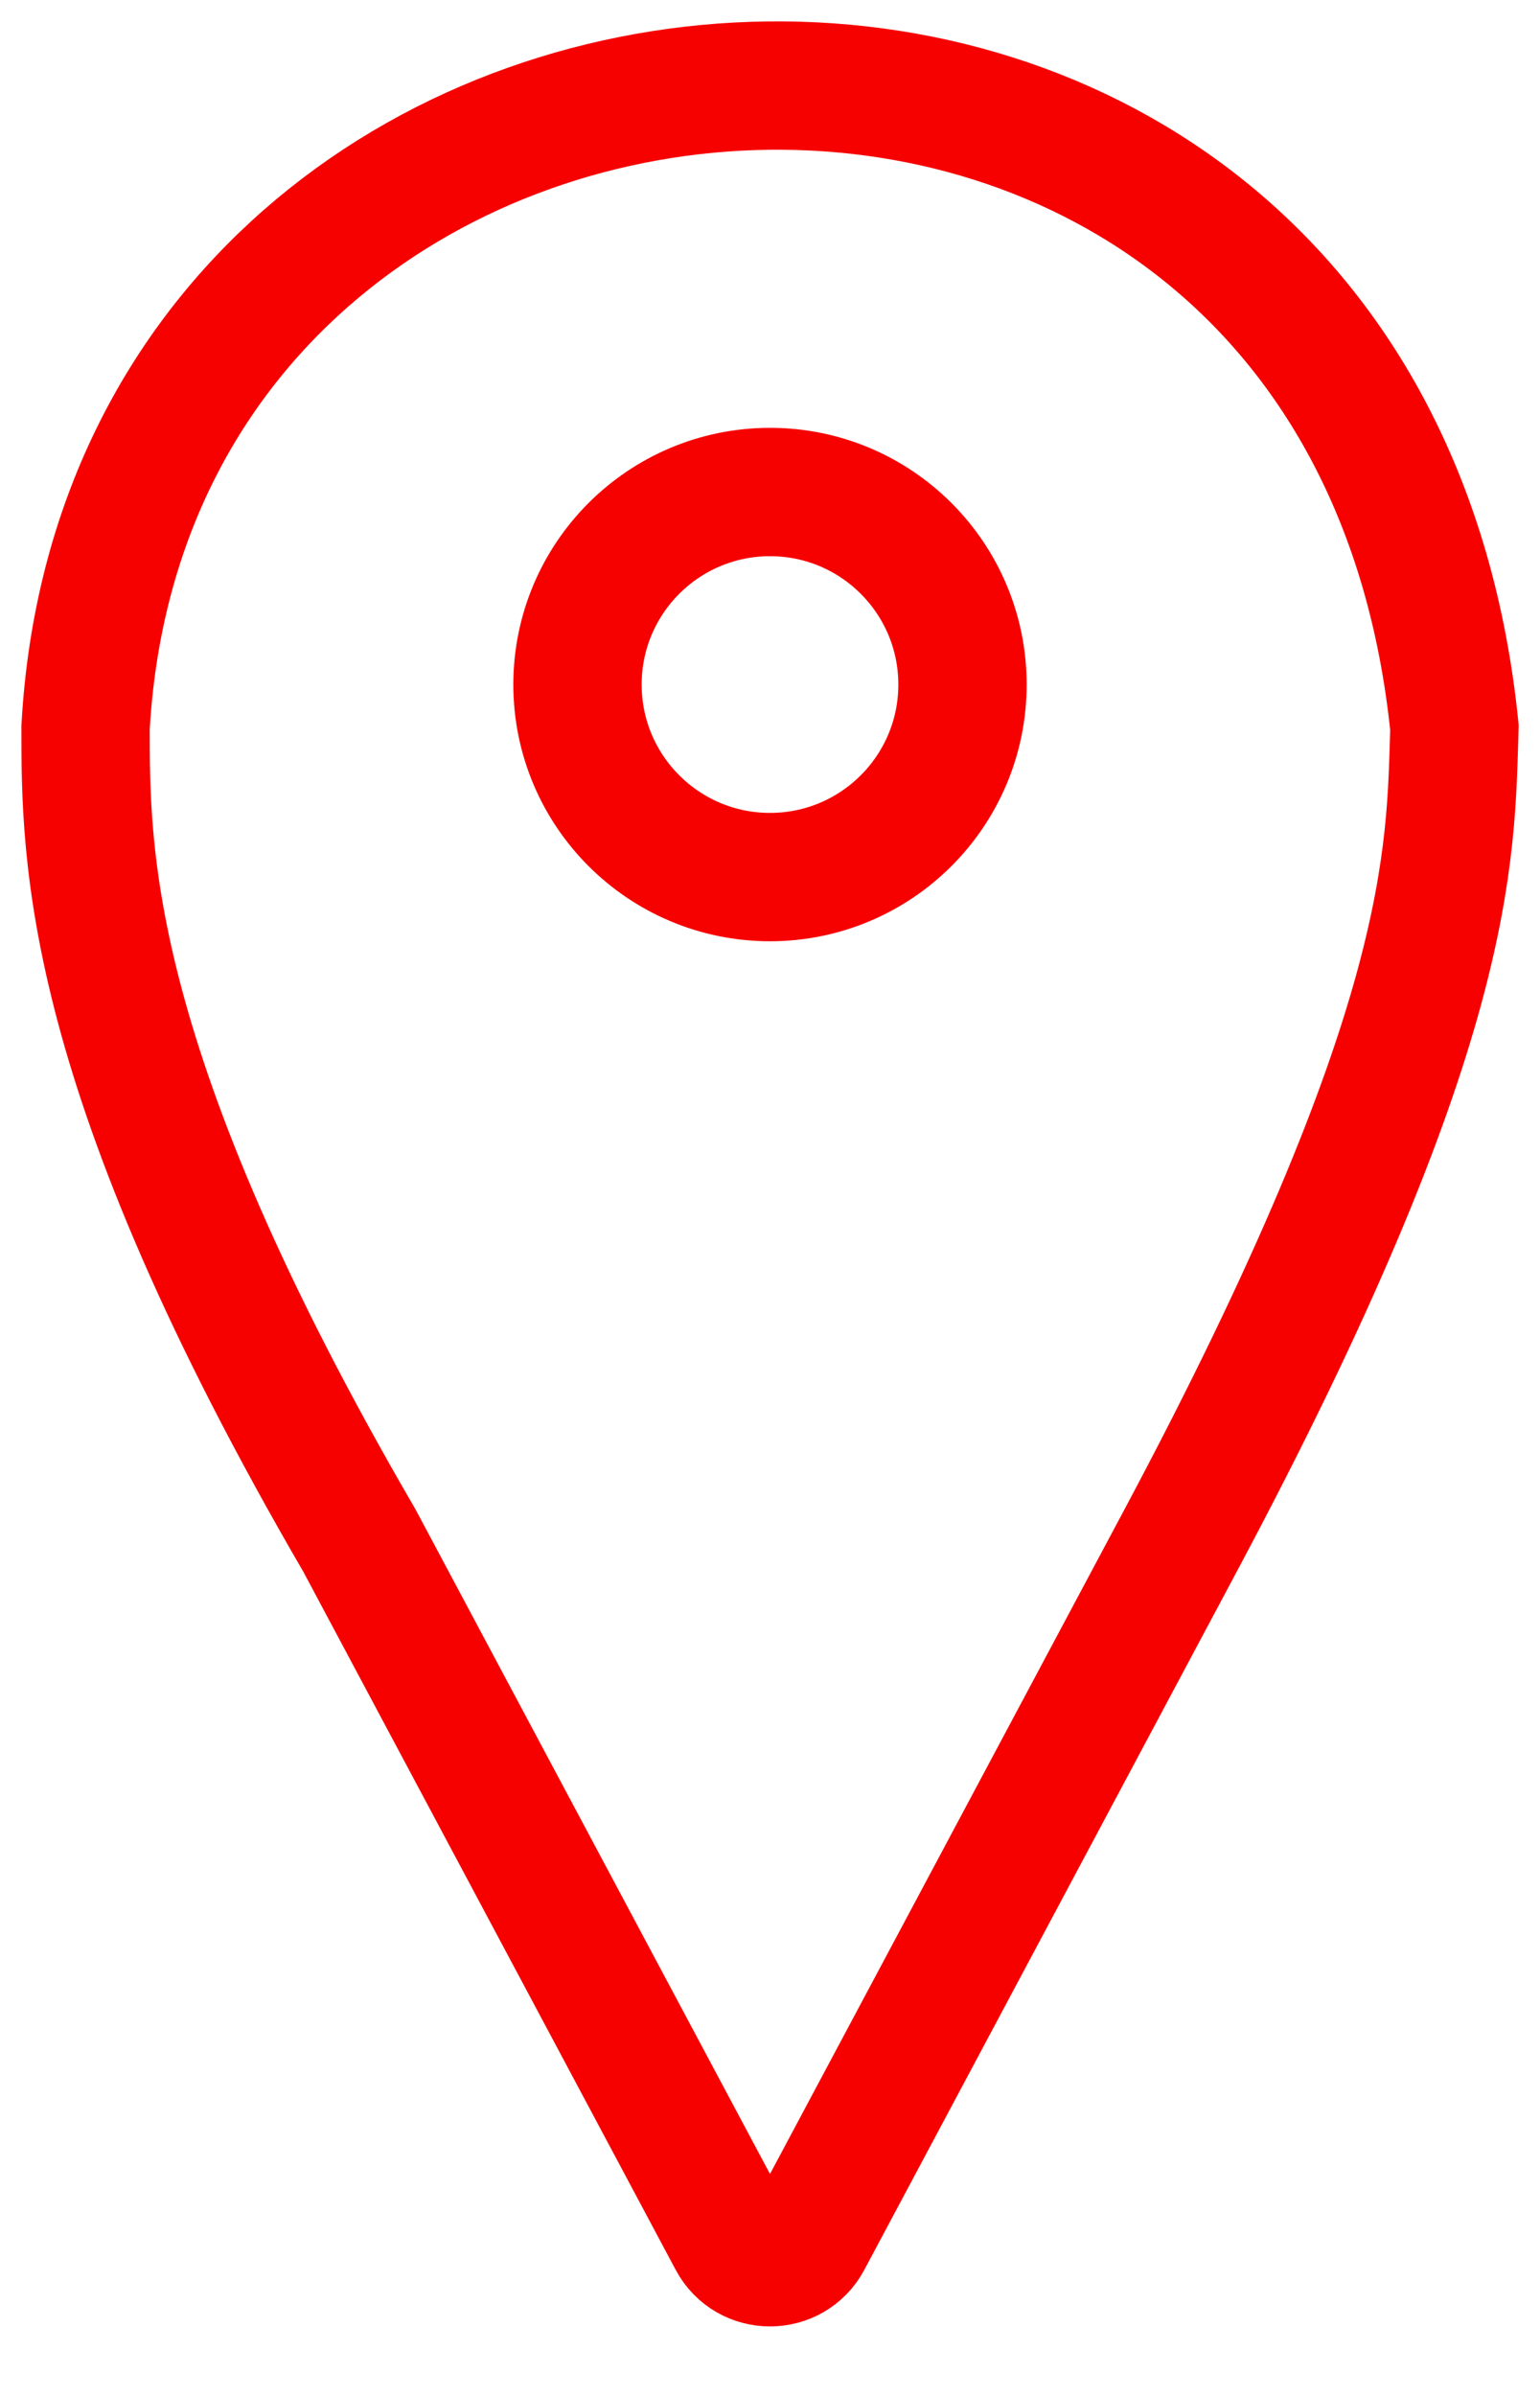 <svg width="18" height="28" viewBox="0 0 18 28" fill="none" xmlns="http://www.w3.org/2000/svg">
<circle cx="9" cy="8" r="2.25" stroke="#F70000" stroke-width="1.5"/>
<path d="M17 8.503C15.933 -1.995 1.533 -0.995 1 8.503V8.504C1 9.999 1.001 12.504 4.2 18.002L8.559 26.173C8.747 26.526 9.253 26.526 9.441 26.173L13.8 18.002C17 12.003 16.953 9.998 17 8.503Z" stroke="#F70000" stroke-width="1.5"/>
</svg>
